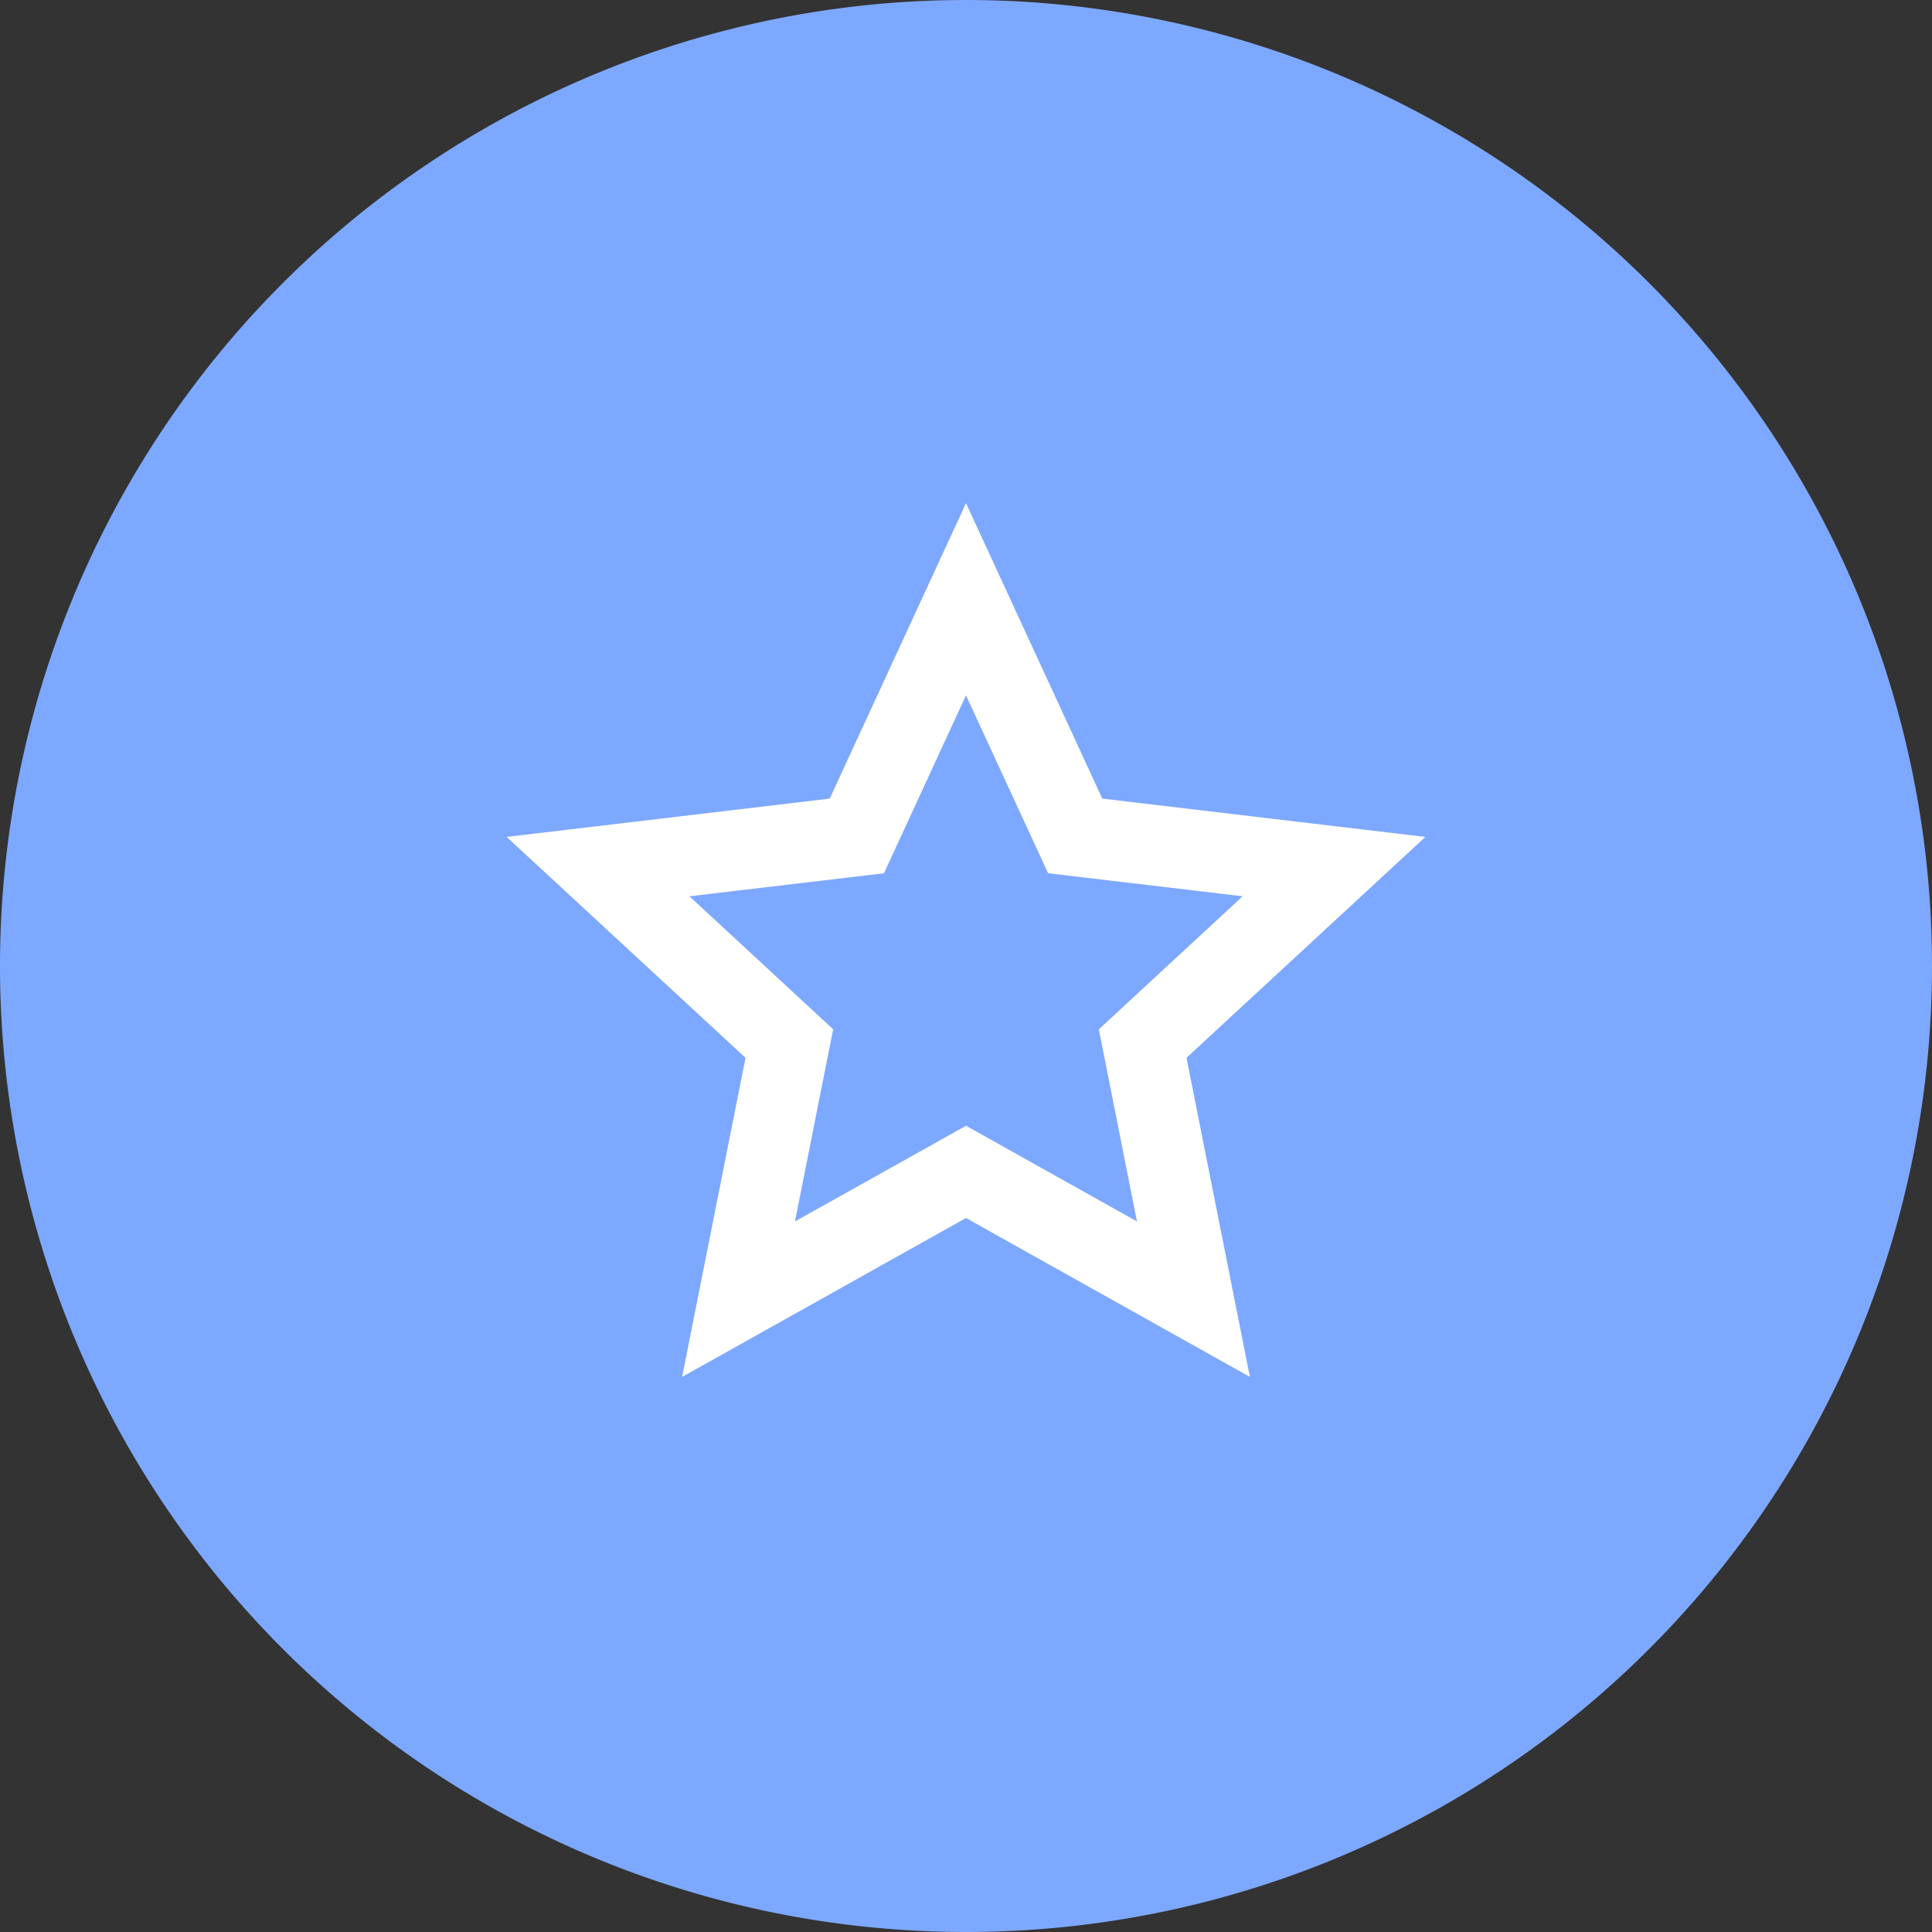 <svg xmlns="http://www.w3.org/2000/svg" width="48" height="48" viewBox="0 0 48 48">
  <rect x="0" y="0" width="48" height="48" fill="#333333" stroke="none"/>
  <g id="Group_169" data-name="Group 169" transform="translate(-405 -582.999)">
    <path id="Path_155" data-name="Path 155" d="M194.828,418.958h0a24,24,0,0,1,24-24h0a24,24,0,0,1,24,24h0a24,24,0,0,1-24,24h0a24,24,0,0,1-24-24Z" transform="translate(210.172 188.041)" fill="#7da8ff" fill-rule="evenodd"/>
    <g id="Group_168" data-name="Group 168" transform="translate(417 595)">
      <path id="Path_164" data-name="Path 164" d="M0,0H24V24H0Z" fill="none"/>
      <path id="Path_165" data-name="Path 165" d="M12,18.26,4.947,22.208,6.522,14.28.587,8.792,8.614,7.84,12,.5l3.386,7.34,8.027.952L17.478,14.28l1.575,7.928Zm0-2.292,4.247,2.377L15.3,13.572l3.573-3.305-4.833-.573L12,5.275,9.962,9.695l-4.833.572L8.7,13.572l-.949,4.773Z" fill="#fff"/>
    </g>
  </g>
</svg>
